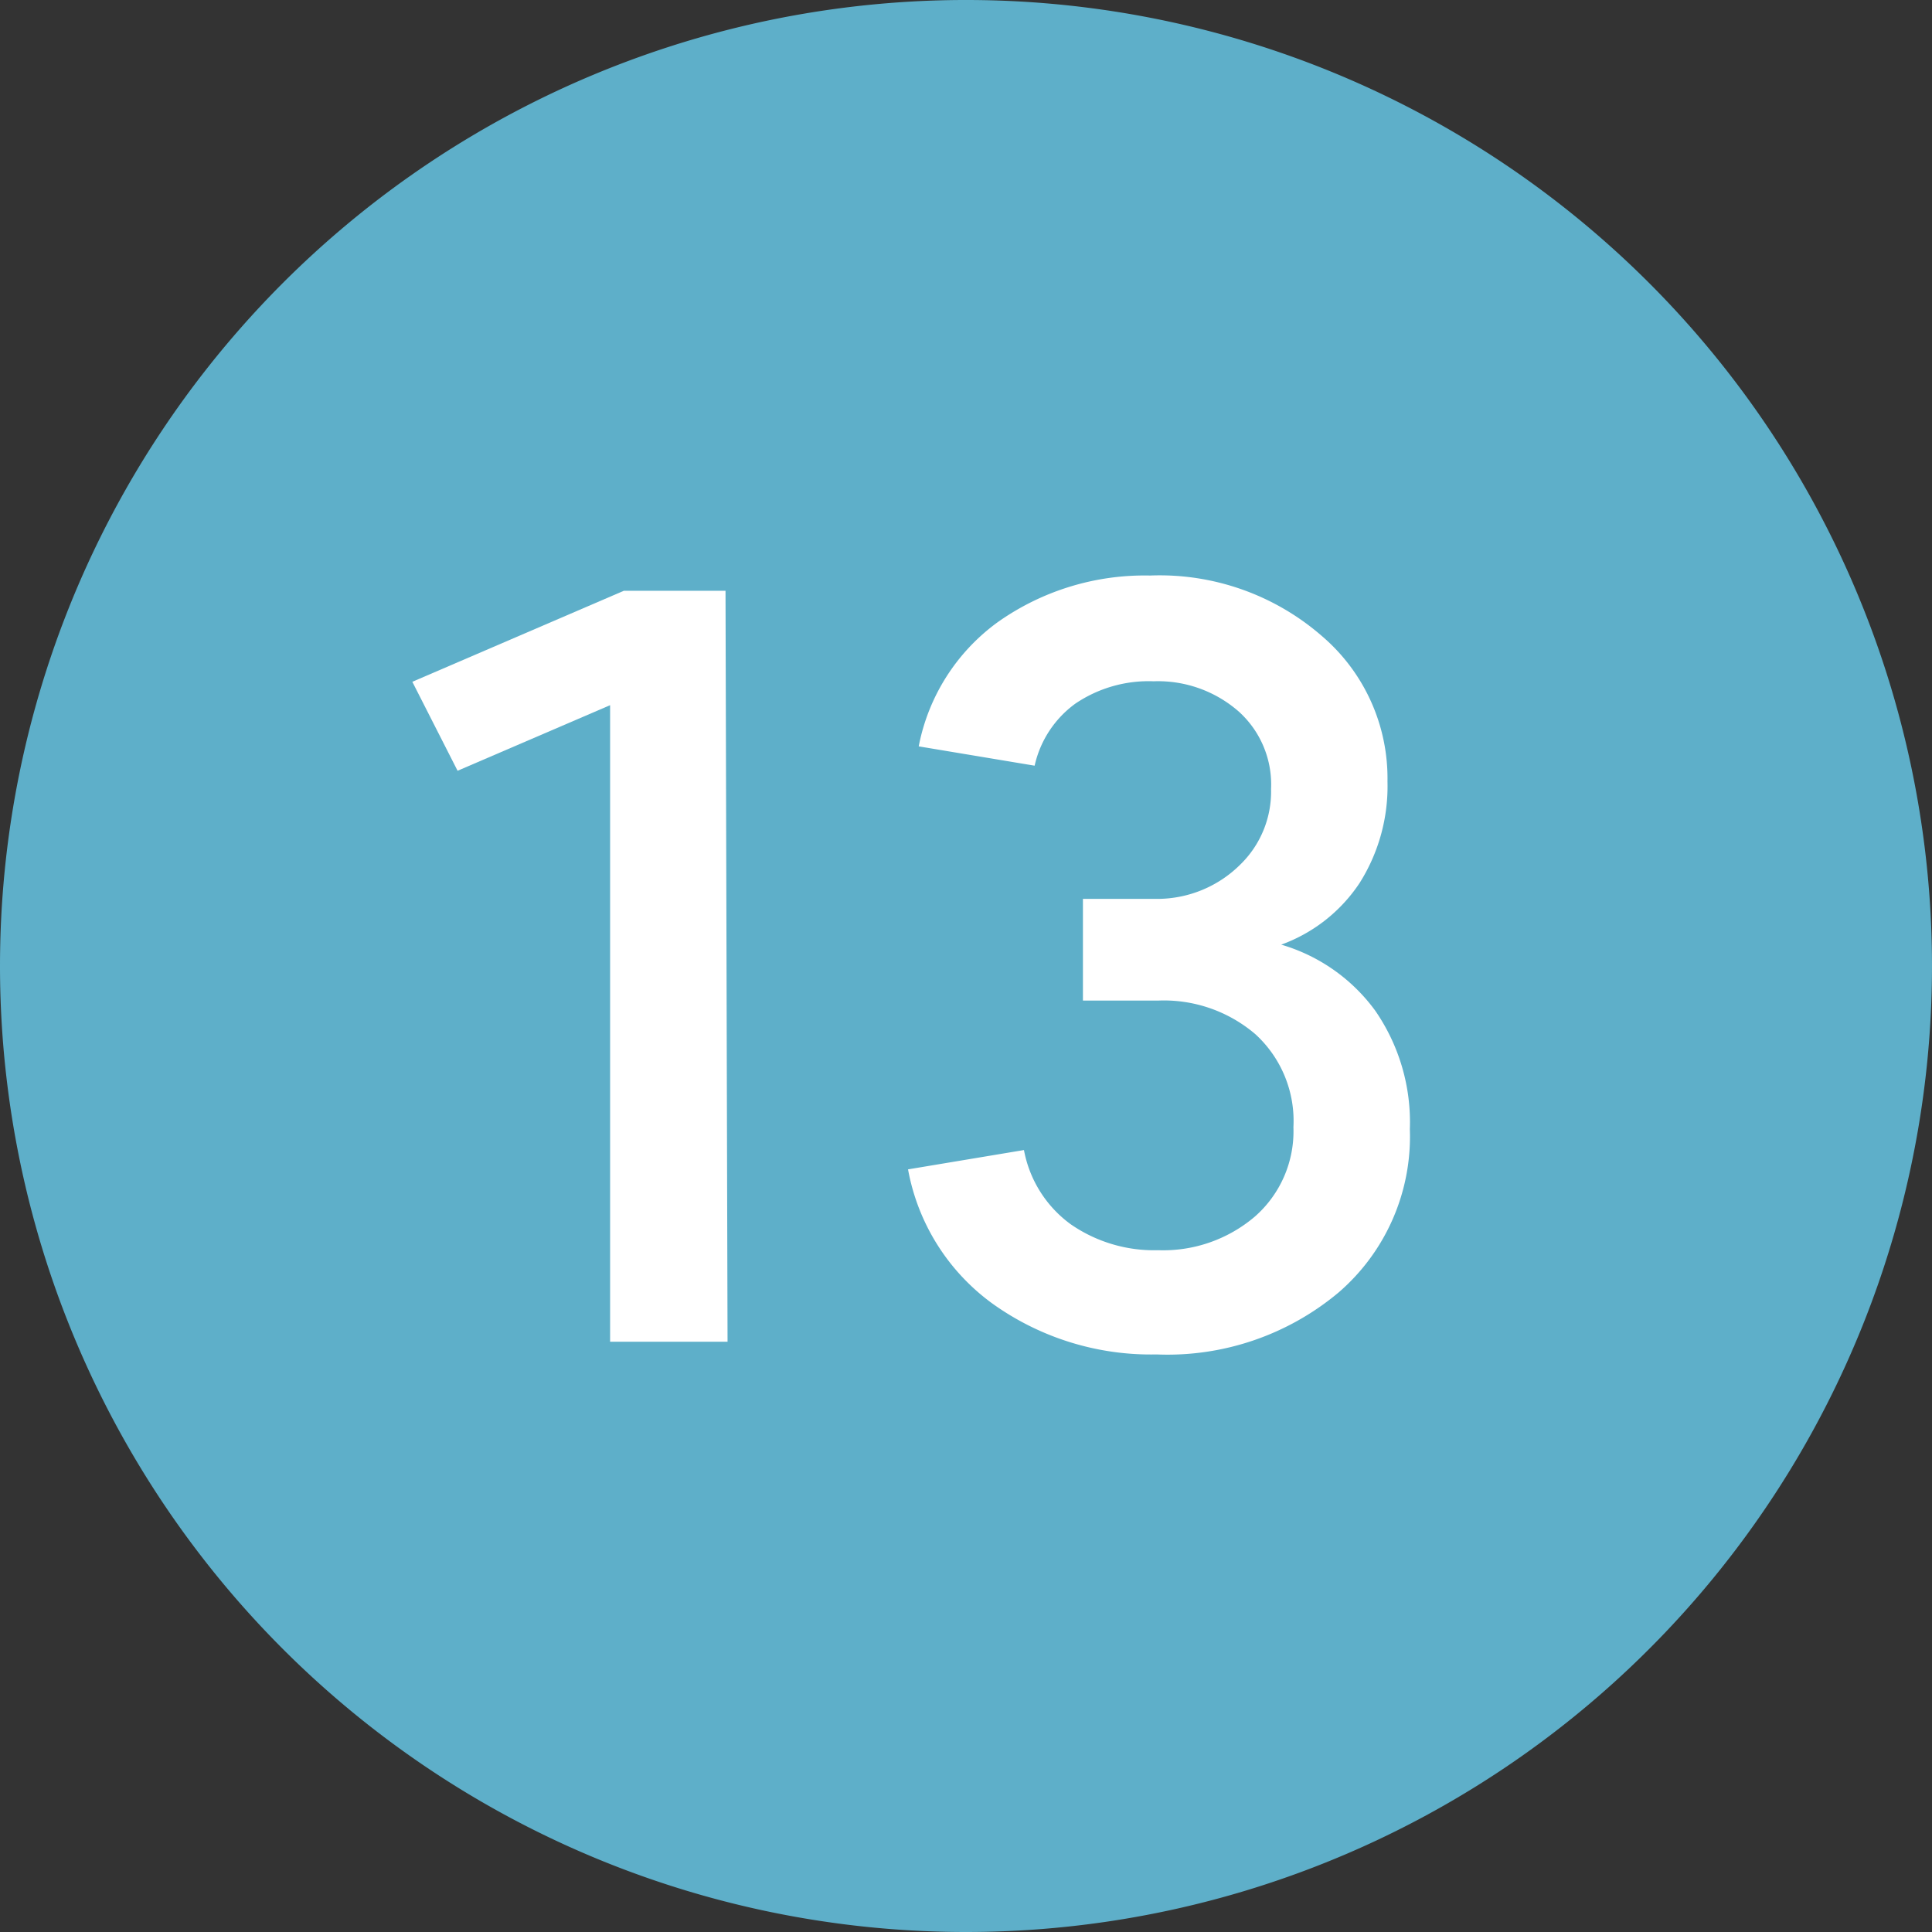 <svg xmlns="http://www.w3.org/2000/svg" width="38" height="38" viewBox="0 0 38 38"><rect x="0" y="0" width="38" height="38" fill="#333333" stroke="none"/><defs><style>.cls-1{fill:#5eafc9;}.cls-2{fill:#fff;}</style></defs><title>icon_map_n13</title><g id="レイヤー_2" data-name="レイヤー 2"><g id="CONTENTS"><path class="cls-1" d="M19,38A19,19,0,1,0,0,19,19,19,0,0,0,19,38"/><path class="cls-2" d="M14.31,26.39H12V13.87L9,15.16l-.89-1.75,4.16-1.79h2Z"/><path class="cls-2" d="M17.86,23l2.28-.38a2.33,2.33,0,0,0,.92,1.46,2.88,2.88,0,0,0,1.72.51,2.78,2.78,0,0,0,1.9-.66,2.23,2.23,0,0,0,.76-1.76,2.31,2.31,0,0,0-.75-1.83,2.77,2.77,0,0,0-1.91-.66H21.3v-2h1.48A2.32,2.32,0,0,0,24.4,17,2,2,0,0,0,25,15.52,1.93,1.93,0,0,0,24.37,14a2.41,2.41,0,0,0-1.68-.6,2.57,2.57,0,0,0-1.54.44,2.06,2.06,0,0,0-.8,1.22l-2.28-.38a3.94,3.94,0,0,1,1.55-2.44,5,5,0,0,1,3-.92A4.86,4.86,0,0,1,26,12.51a3.68,3.68,0,0,1,1.29,2.86,3.56,3.56,0,0,1-.55,2,3.13,3.13,0,0,1-1.54,1.21,3.51,3.51,0,0,1,1.85,1.3,3.86,3.86,0,0,1,.68,2.33,4.05,4.05,0,0,1-1.4,3.21,5.24,5.24,0,0,1-3.58,1.22,5.35,5.35,0,0,1-3.23-1A4.19,4.19,0,0,1,17.86,23Z"/></g></g></svg>